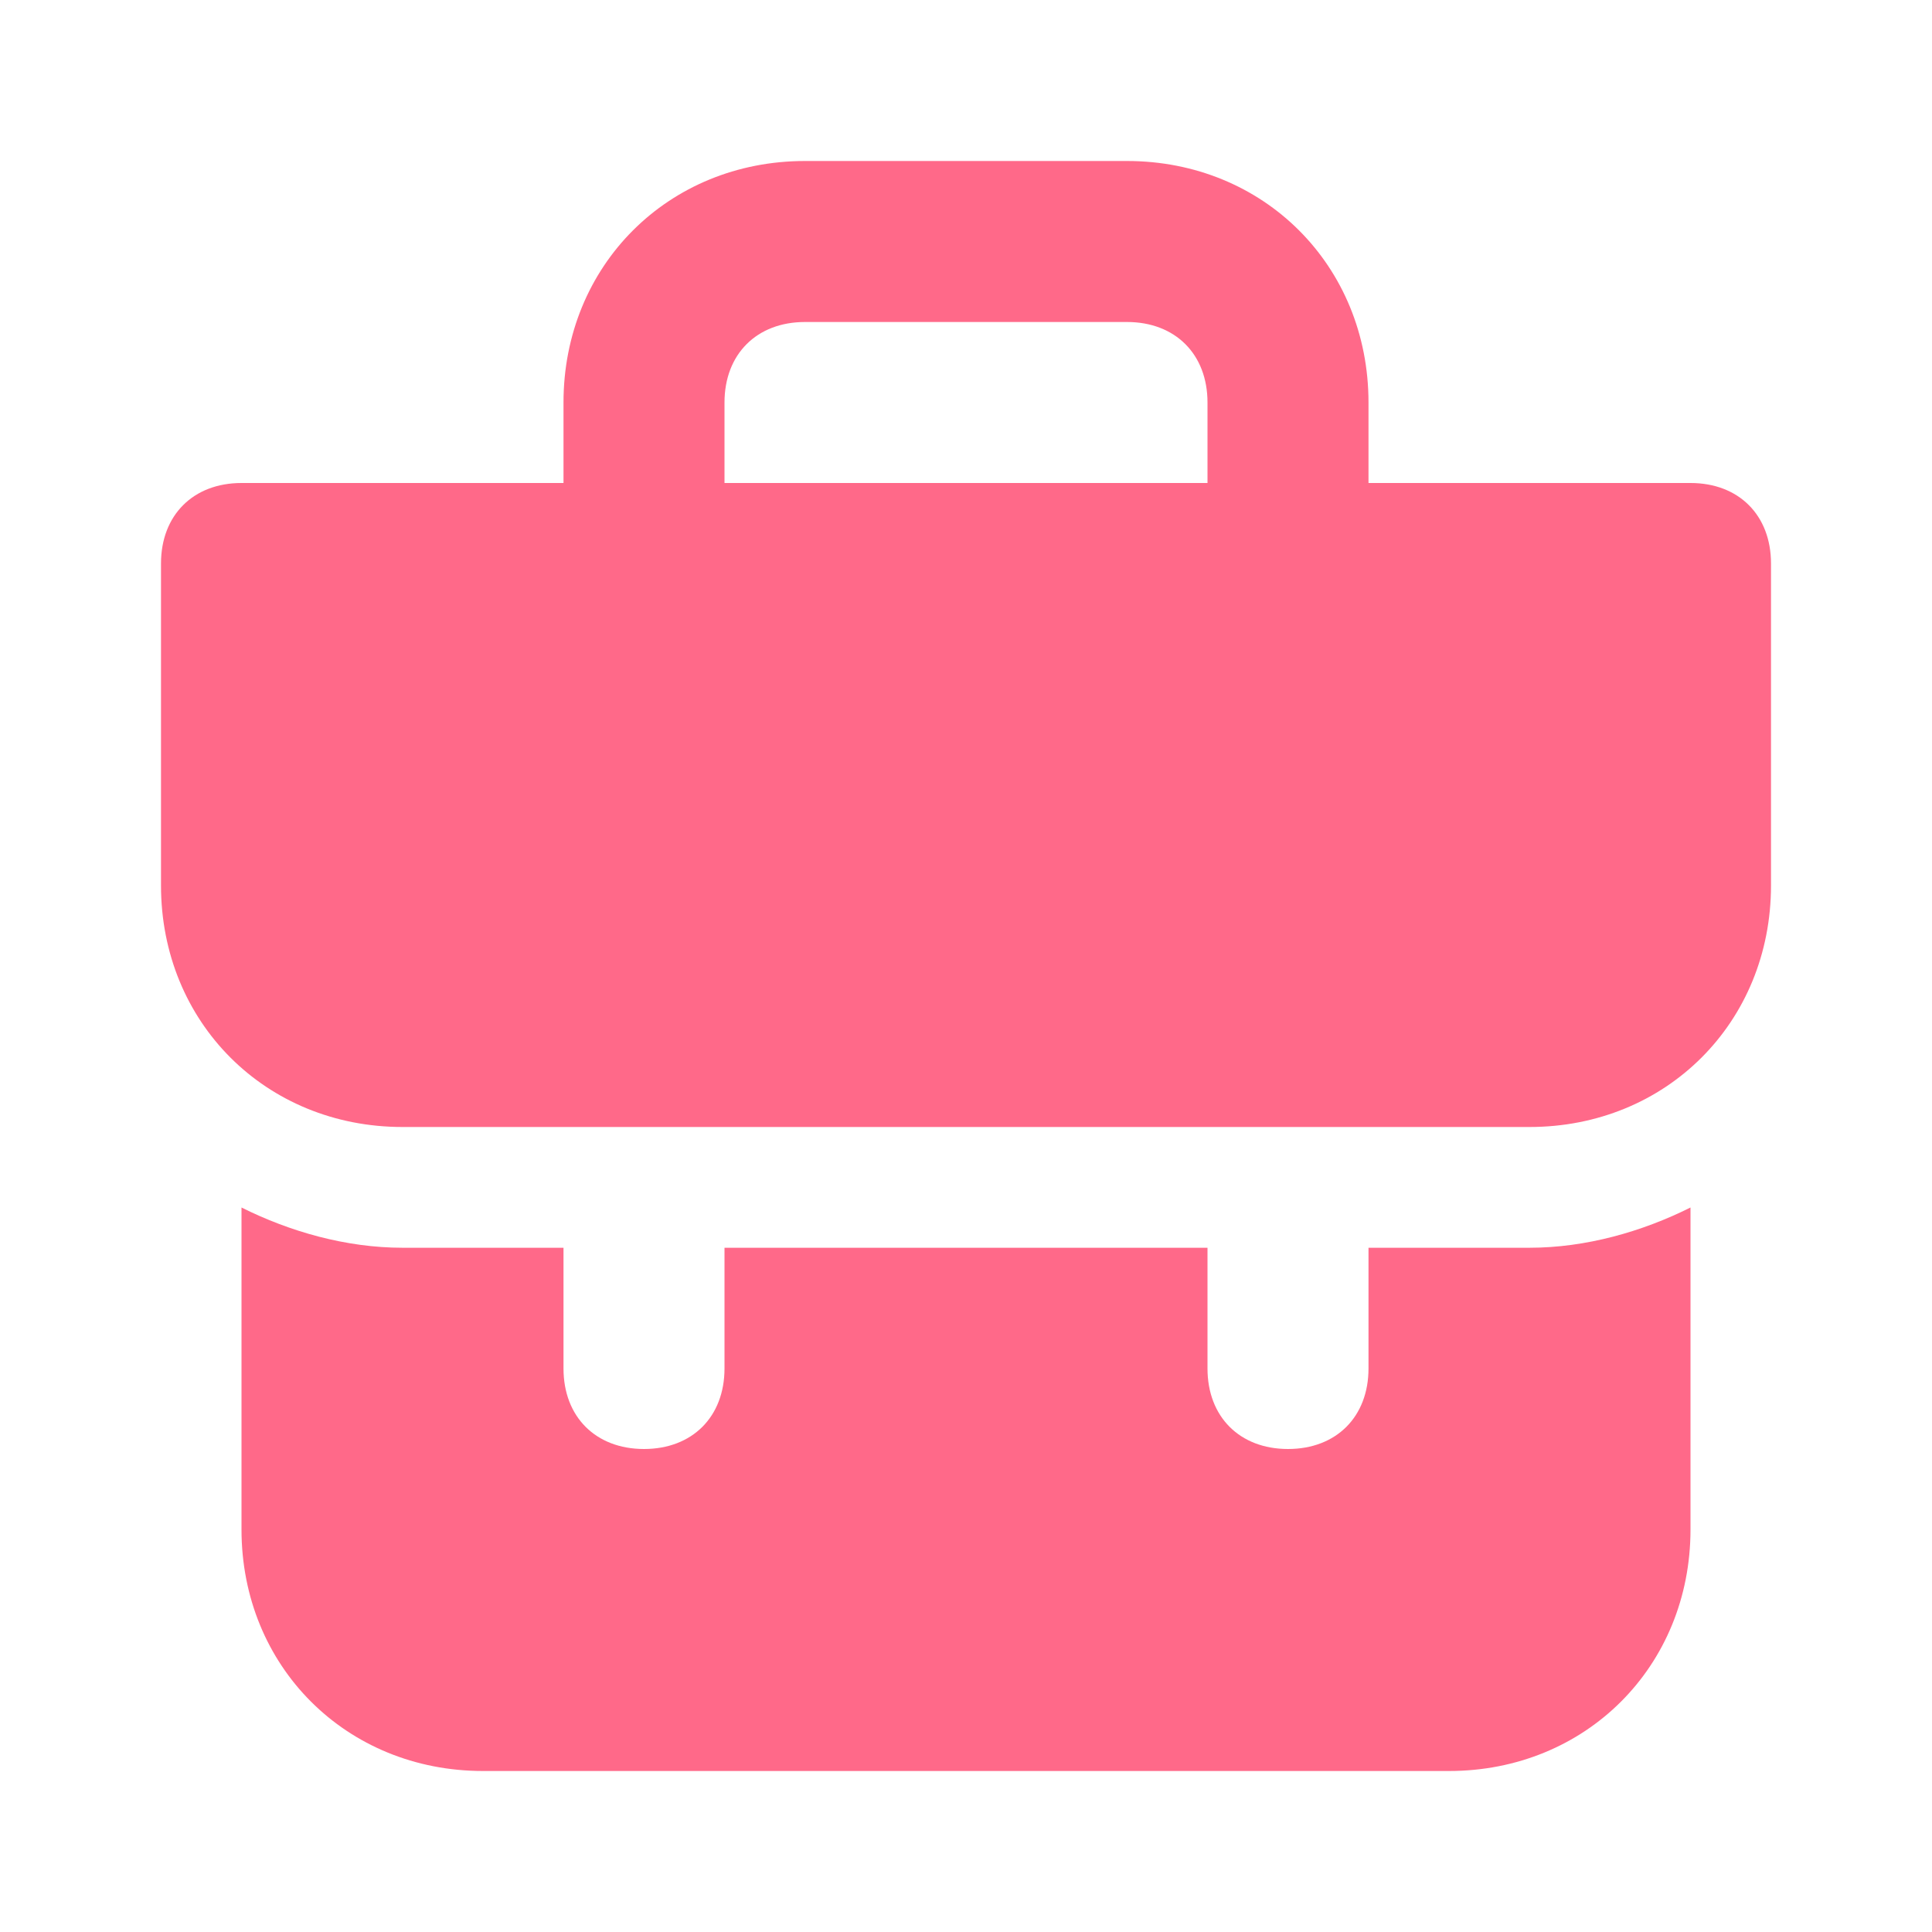<svg width="24" height="24" viewBox="0 0 24 24" fill="none" xmlns="http://www.w3.org/2000/svg">
<path d="M17 15.5V17C17 17.6 16.6 18 16 18C15.4 18 15 17.6 15 17V15.5H9V17C9 17.6 8.6 18 8 18C7.4 18 7 17.6 7 17V15.5H5C4.3 15.5 3.6 15.3 3 15V19C3 20.7 4.3 22 6 22H18C19.7 22 21 20.7 21 19V15C20.4 15.3 19.7 15.5 19 15.5H17ZM21 6H17V5C17 3.3 15.7 2 14 2H10C8.3 2 7 3.3 7 5V6H3C2.4 6 2 6.4 2 7V11C2 12.7 3.3 14 5 14H19C20.7 14 22 12.7 22 11V7C22 6.4 21.6 6 21 6ZM15 6H9V5C9 4.4 9.4 4 10 4H14C14.6 4 15 4.4 15 5V6Z" fill="#FF6989"/>
</svg>
